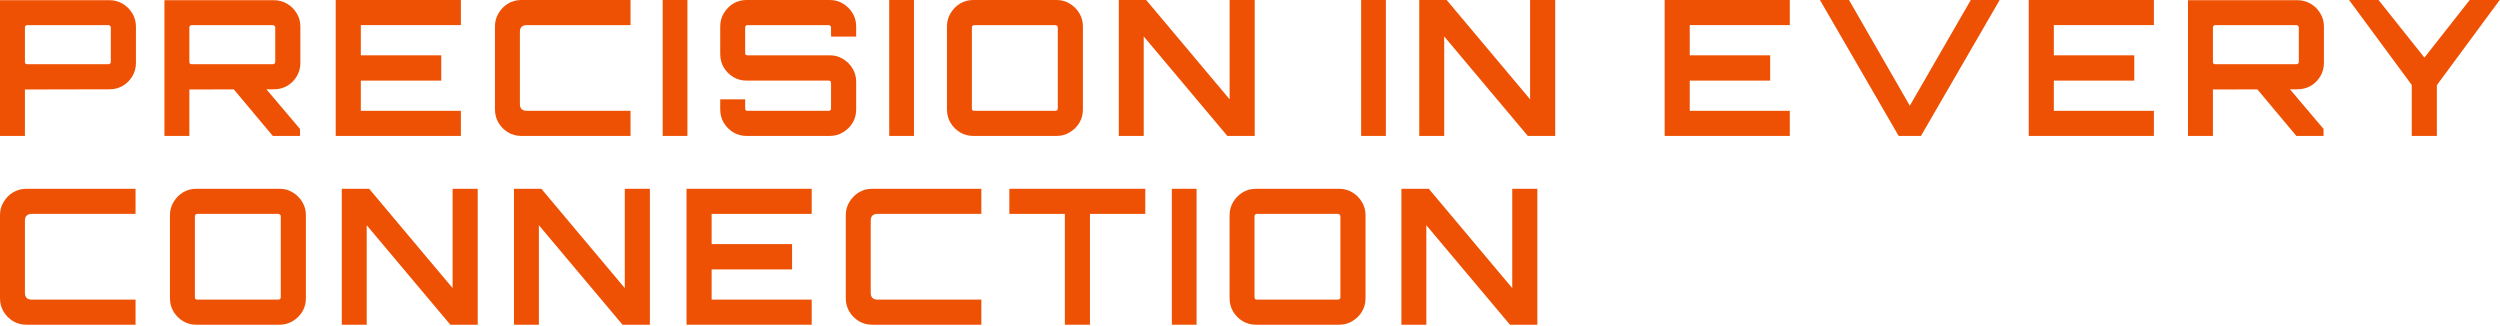 <svg width="1695" height="221" viewBox="0 0 1695 221" fill="none" xmlns="http://www.w3.org/2000/svg">
<path d="M0 92.16V0.128H74.24C77.483 0.128 80.469 0.939 83.2 2.56C85.931 4.181 88.107 6.357 89.728 9.088C91.349 11.733 92.16 14.677 92.16 17.92V42.752C92.16 45.995 91.349 48.981 89.728 51.712C88.107 54.443 85.931 56.619 83.2 58.24C80.469 59.776 77.483 60.544 74.24 60.544L16.896 60.672V92.16H0ZM18.432 43.52H73.472C73.899 43.52 74.283 43.392 74.624 43.136C74.965 42.88 75.136 42.539 75.136 42.112V18.56C75.136 18.133 74.965 17.792 74.624 17.536C74.283 17.195 73.899 17.024 73.472 17.024H18.432C18.005 17.024 17.621 17.195 17.28 17.536C17.024 17.792 16.896 18.133 16.896 18.56V42.112C16.896 42.539 17.024 42.88 17.28 43.136C17.621 43.392 18.005 43.52 18.432 43.52Z" fill="#EE5103"/>
<path d="M184.962 92.16L157.186 59.008H179.33L203.394 87.424V92.16H184.962ZM111.49 92.16V0.128H185.73C188.973 0.128 191.959 0.939 194.69 2.56C197.421 4.181 199.597 6.357 201.218 9.088C202.839 11.733 203.65 14.677 203.65 17.92V42.752C203.65 45.995 202.839 48.981 201.218 51.712C199.597 54.443 197.421 56.619 194.69 58.24C191.959 59.776 188.973 60.544 185.73 60.544L128.386 60.672V92.16H111.49ZM129.922 43.52H184.962C185.389 43.52 185.773 43.392 186.114 43.136C186.455 42.88 186.626 42.539 186.626 42.112V18.56C186.626 18.133 186.455 17.792 186.114 17.536C185.773 17.195 185.389 17.024 184.962 17.024H129.922C129.495 17.024 129.111 17.195 128.77 17.536C128.514 17.792 128.386 18.133 128.386 18.56V42.112C128.386 42.539 128.514 42.88 128.77 43.136C129.111 43.392 129.495 43.52 129.922 43.52Z" fill="#EE5103"/>
<path d="M227.611 92.16V0H312.475V17.024H244.635V37.504H299.163V54.656H244.635V75.136H312.475V92.16H227.611Z" fill="#EE5103"/>
<path d="M353.387 92.16C350.144 92.16 347.158 91.349 344.427 89.728C341.782 88.107 339.648 85.973 338.027 83.328C336.406 80.597 335.595 77.611 335.595 74.368V17.792C335.595 14.549 336.406 11.605 338.027 8.96C339.648 6.229 341.782 4.053 344.427 2.432C347.158 0.811 350.144 0 353.387 0H427.499V17.024H356.971C355.606 17.024 354.496 17.408 353.643 18.176C352.875 18.944 352.491 20.053 352.491 21.504V70.656C352.491 72.021 352.875 73.131 353.643 73.984C354.496 74.752 355.606 75.136 356.971 75.136H427.499V92.16H353.387Z" fill="#EE5103"/>
<path d="M449.293 92.16V0H466.061V92.16H449.293Z" fill="#EE5103"/>
<path d="M506.108 92.16C502.865 92.16 499.879 91.349 497.148 89.728C494.503 88.107 492.369 85.973 490.748 83.328C489.127 80.597 488.316 77.611 488.316 74.368V67.328H505.212V73.6C505.212 74.027 505.34 74.411 505.596 74.752C505.937 75.008 506.321 75.136 506.748 75.136H561.916C562.343 75.136 562.684 75.008 562.94 74.752C563.281 74.411 563.452 74.027 563.452 73.6V56.064C563.452 55.637 563.281 55.296 562.94 55.04C562.684 54.784 562.343 54.656 561.916 54.656H506.108C502.865 54.656 499.879 53.845 497.148 52.224C494.503 50.603 492.369 48.469 490.748 45.824C489.127 43.093 488.316 40.064 488.316 36.736V17.792C488.316 14.549 489.127 11.605 490.748 8.96C492.369 6.229 494.503 4.053 497.148 2.432C499.879 0.811 502.865 0 506.108 0H562.684C565.927 0 568.871 0.811 571.516 2.432C574.247 4.053 576.423 6.229 578.044 8.96C579.665 11.605 580.476 14.549 580.476 17.792V24.832H563.452V18.56C563.452 18.133 563.281 17.792 562.94 17.536C562.684 17.195 562.343 17.024 561.916 17.024H506.748C506.321 17.024 505.937 17.195 505.596 17.536C505.34 17.792 505.212 18.133 505.212 18.56V36.096C505.212 36.523 505.34 36.864 505.596 37.12C505.937 37.376 506.321 37.504 506.748 37.504H562.684C565.927 37.504 568.871 38.315 571.516 39.936C574.247 41.557 576.423 43.733 578.044 46.464C579.665 49.109 580.476 52.096 580.476 55.424V74.368C580.476 77.611 579.665 80.597 578.044 83.328C576.423 85.973 574.247 88.107 571.516 89.728C568.871 91.349 565.927 92.16 562.684 92.16H506.108Z" fill="#EE5103"/>
<path d="M602.898 92.16V0H619.666V92.16H602.898Z" fill="#EE5103"/>
<path d="M659.841 92.16C656.598 92.16 653.612 91.349 650.881 89.728C648.236 88.107 646.102 85.973 644.481 83.328C642.86 80.597 642.049 77.611 642.049 74.368V17.792C642.049 14.549 642.86 11.605 644.481 8.96C646.102 6.229 648.236 4.053 650.881 2.432C653.612 0.811 656.598 0 659.841 0H716.417C719.66 0 722.604 0.811 725.249 2.432C727.98 4.053 730.156 6.229 731.777 8.96C733.398 11.605 734.209 14.549 734.209 17.792V74.368C734.209 77.611 733.398 80.597 731.777 83.328C730.156 85.973 727.98 88.107 725.249 89.728C722.604 91.349 719.66 92.16 716.417 92.16H659.841ZM660.481 75.136H715.521C715.948 75.136 716.332 75.008 716.673 74.752C717.014 74.411 717.185 74.027 717.185 73.6V18.56C717.185 18.133 717.014 17.792 716.673 17.536C716.332 17.195 715.948 17.024 715.521 17.024H660.481C660.054 17.024 659.67 17.195 659.329 17.536C659.073 17.792 658.945 18.133 658.945 18.56V73.6C658.945 74.027 659.073 74.411 659.329 74.752C659.67 75.008 660.054 75.136 660.481 75.136Z" fill="#EE5103"/>
<path d="M758.545 92.16V0H777.105L833.681 67.328V0H850.705V92.16H832.145L775.441 24.704V92.16H758.545Z" fill="#EE5103"/>
<path d="M922.858 92.16V0H939.626V92.16H922.858Z" fill="#EE5103"/>
<path d="M962.265 92.16V0H980.825L1037.4 67.328V0H1054.43V92.16H1035.86L979.161 24.704V92.16H962.265Z" fill="#EE5103"/>
<path d="M1128.63 92.16V0H1213.49V17.024H1145.65V37.504H1200.18V54.656H1145.65V75.136H1213.49V92.16H1128.63Z" fill="#EE5103"/>
<path d="M1287.3 92.16L1233.92 0H1253.63L1294.85 71.68L1336.19 0H1355.78L1302.4 92.16H1287.3Z" fill="#EE5103"/>
<path d="M1375.48 92.16V0H1460.34V17.024H1392.51V37.504H1447.03V54.656H1392.51V75.136H1460.34V92.16H1375.48Z" fill="#EE5103"/>
<path d="M1556.94 92.16L1529.16 59.008H1551.3L1575.37 87.424V92.16H1556.94ZM1483.46 92.16V0.128H1557.7C1560.95 0.128 1563.93 0.939 1566.66 2.56C1569.4 4.181 1571.57 6.357 1573.19 9.088C1574.81 11.733 1575.62 14.677 1575.62 17.92V42.752C1575.62 45.995 1574.81 48.981 1573.19 51.712C1571.57 54.443 1569.4 56.619 1566.66 58.24C1563.93 59.776 1560.95 60.544 1557.7 60.544L1500.36 60.672V92.16H1483.46ZM1501.9 43.52H1556.94C1557.36 43.52 1557.75 43.392 1558.09 43.136C1558.43 42.88 1558.6 42.539 1558.6 42.112V18.56C1558.6 18.133 1558.43 17.792 1558.09 17.536C1557.75 17.195 1557.36 17.024 1556.94 17.024H1501.9C1501.47 17.024 1501.09 17.195 1500.74 17.536C1500.49 17.792 1500.36 18.133 1500.36 18.56V42.112C1500.36 42.539 1500.49 42.88 1500.74 43.136C1501.09 43.392 1501.47 43.52 1501.9 43.52Z" fill="#EE5103"/>
<path d="M1635.17 92.16V57.6L1592.67 0H1612.64L1643.75 39.04L1674.47 0H1694.82L1652.19 57.728V92.16H1635.17Z" fill="#EE5103"/>
<path d="M17.792 220.16C14.549 220.16 11.563 219.349 8.832 217.728C6.187 216.107 4.053 213.973 2.432 211.328C0.811 208.597 0 205.611 0 202.368V145.792C0 142.549 0.811 139.605 2.432 136.96C4.053 134.229 6.187 132.053 8.832 130.432C11.563 128.811 14.549 128 17.792 128H91.904V145.024H21.376C20.011 145.024 18.901 145.408 18.048 146.176C17.28 146.944 16.896 148.053 16.896 149.504V198.656C16.896 200.021 17.28 201.131 18.048 201.984C18.901 202.752 20.011 203.136 21.376 203.136H91.904V220.16H17.792Z" fill="#EE5103"/>
<path d="M133.026 220.16C129.783 220.16 126.797 219.349 124.066 217.728C121.421 216.107 119.287 213.973 117.666 211.328C116.045 208.597 115.234 205.611 115.234 202.368V145.792C115.234 142.549 116.045 139.605 117.666 136.96C119.287 134.229 121.421 132.053 124.066 130.432C126.797 128.811 129.783 128 133.026 128H189.602C192.845 128 195.789 128.811 198.434 130.432C201.165 132.053 203.341 134.229 204.962 136.96C206.583 139.605 207.394 142.549 207.394 145.792V202.368C207.394 205.611 206.583 208.597 204.962 211.328C203.341 213.973 201.165 216.107 198.434 217.728C195.789 219.349 192.845 220.16 189.602 220.16H133.026ZM133.666 203.136H188.706C189.133 203.136 189.517 203.008 189.858 202.752C190.199 202.411 190.37 202.027 190.37 201.6V146.56C190.37 146.133 190.199 145.792 189.858 145.536C189.517 145.195 189.133 145.024 188.706 145.024H133.666C133.239 145.024 132.855 145.195 132.514 145.536C132.258 145.792 132.13 146.133 132.13 146.56V201.6C132.13 202.027 132.258 202.411 132.514 202.752C132.855 203.008 133.239 203.136 133.666 203.136Z" fill="#EE5103"/>
<path d="M231.73 220.16V128H250.29L306.866 195.328V128H323.89V220.16H305.33L248.626 152.704V220.16H231.73Z" fill="#EE5103"/>
<path d="M348.47 220.16V128H367.03L423.606 195.328V128H440.63V220.16H422.07L365.366 152.704V220.16H348.47Z" fill="#EE5103"/>
<path d="M465.466 220.16V128H550.33V145.024H482.49V165.504H537.018V182.656H482.49V203.136H550.33V220.16H465.466Z" fill="#EE5103"/>
<path d="M591.242 220.16C587.999 220.16 585.013 219.349 582.282 217.728C579.637 216.107 577.503 213.973 575.882 211.328C574.261 208.597 573.45 205.611 573.45 202.368V145.792C573.45 142.549 574.261 139.605 575.882 136.96C577.503 134.229 579.637 132.053 582.282 130.432C585.013 128.811 587.999 128 591.242 128H665.354V145.024H594.826C593.461 145.024 592.351 145.408 591.498 146.176C590.73 146.944 590.346 148.053 590.346 149.504V198.656C590.346 200.021 590.73 201.131 591.498 201.984C592.351 202.752 593.461 203.136 594.826 203.136H665.354V220.16H591.242Z" fill="#EE5103"/>
<path d="M721.964 220.16V145.024H684.332V128H776.492V145.024H738.988V220.16H721.964Z" fill="#EE5103"/>
<path d="M794.513 220.16V128H811.281V220.16H794.513Z" fill="#EE5103"/>
<path d="M851.456 220.16C848.213 220.16 845.227 219.349 842.496 217.728C839.851 216.107 837.717 213.973 836.096 211.328C834.475 208.597 833.664 205.611 833.664 202.368V145.792C833.664 142.549 834.475 139.605 836.096 136.96C837.717 134.229 839.851 132.053 842.496 130.432C845.227 128.811 848.213 128 851.456 128H908.032C911.275 128 914.219 128.811 916.864 130.432C919.595 132.053 921.771 134.229 923.392 136.96C925.013 139.605 925.824 142.549 925.824 145.792V202.368C925.824 205.611 925.013 208.597 923.392 211.328C921.771 213.973 919.595 216.107 916.864 217.728C914.219 219.349 911.275 220.16 908.032 220.16H851.456ZM852.096 203.136H907.136C907.563 203.136 907.947 203.008 908.288 202.752C908.629 202.411 908.8 202.027 908.8 201.6V146.56C908.8 146.133 908.629 145.792 908.288 145.536C907.947 145.195 907.563 145.024 907.136 145.024H852.096C851.669 145.024 851.285 145.195 850.944 145.536C850.688 145.792 850.56 146.133 850.56 146.56V201.6C850.56 202.027 850.688 202.411 850.944 202.752C851.285 203.008 851.669 203.136 852.096 203.136Z" fill="#EE5103"/>
<path d="M950.16 220.16V128H968.72L1025.3 195.328V128H1042.32V220.16H1023.76L967.056 152.704V220.16H950.16Z" fill="#EE5103"/>
</svg>
